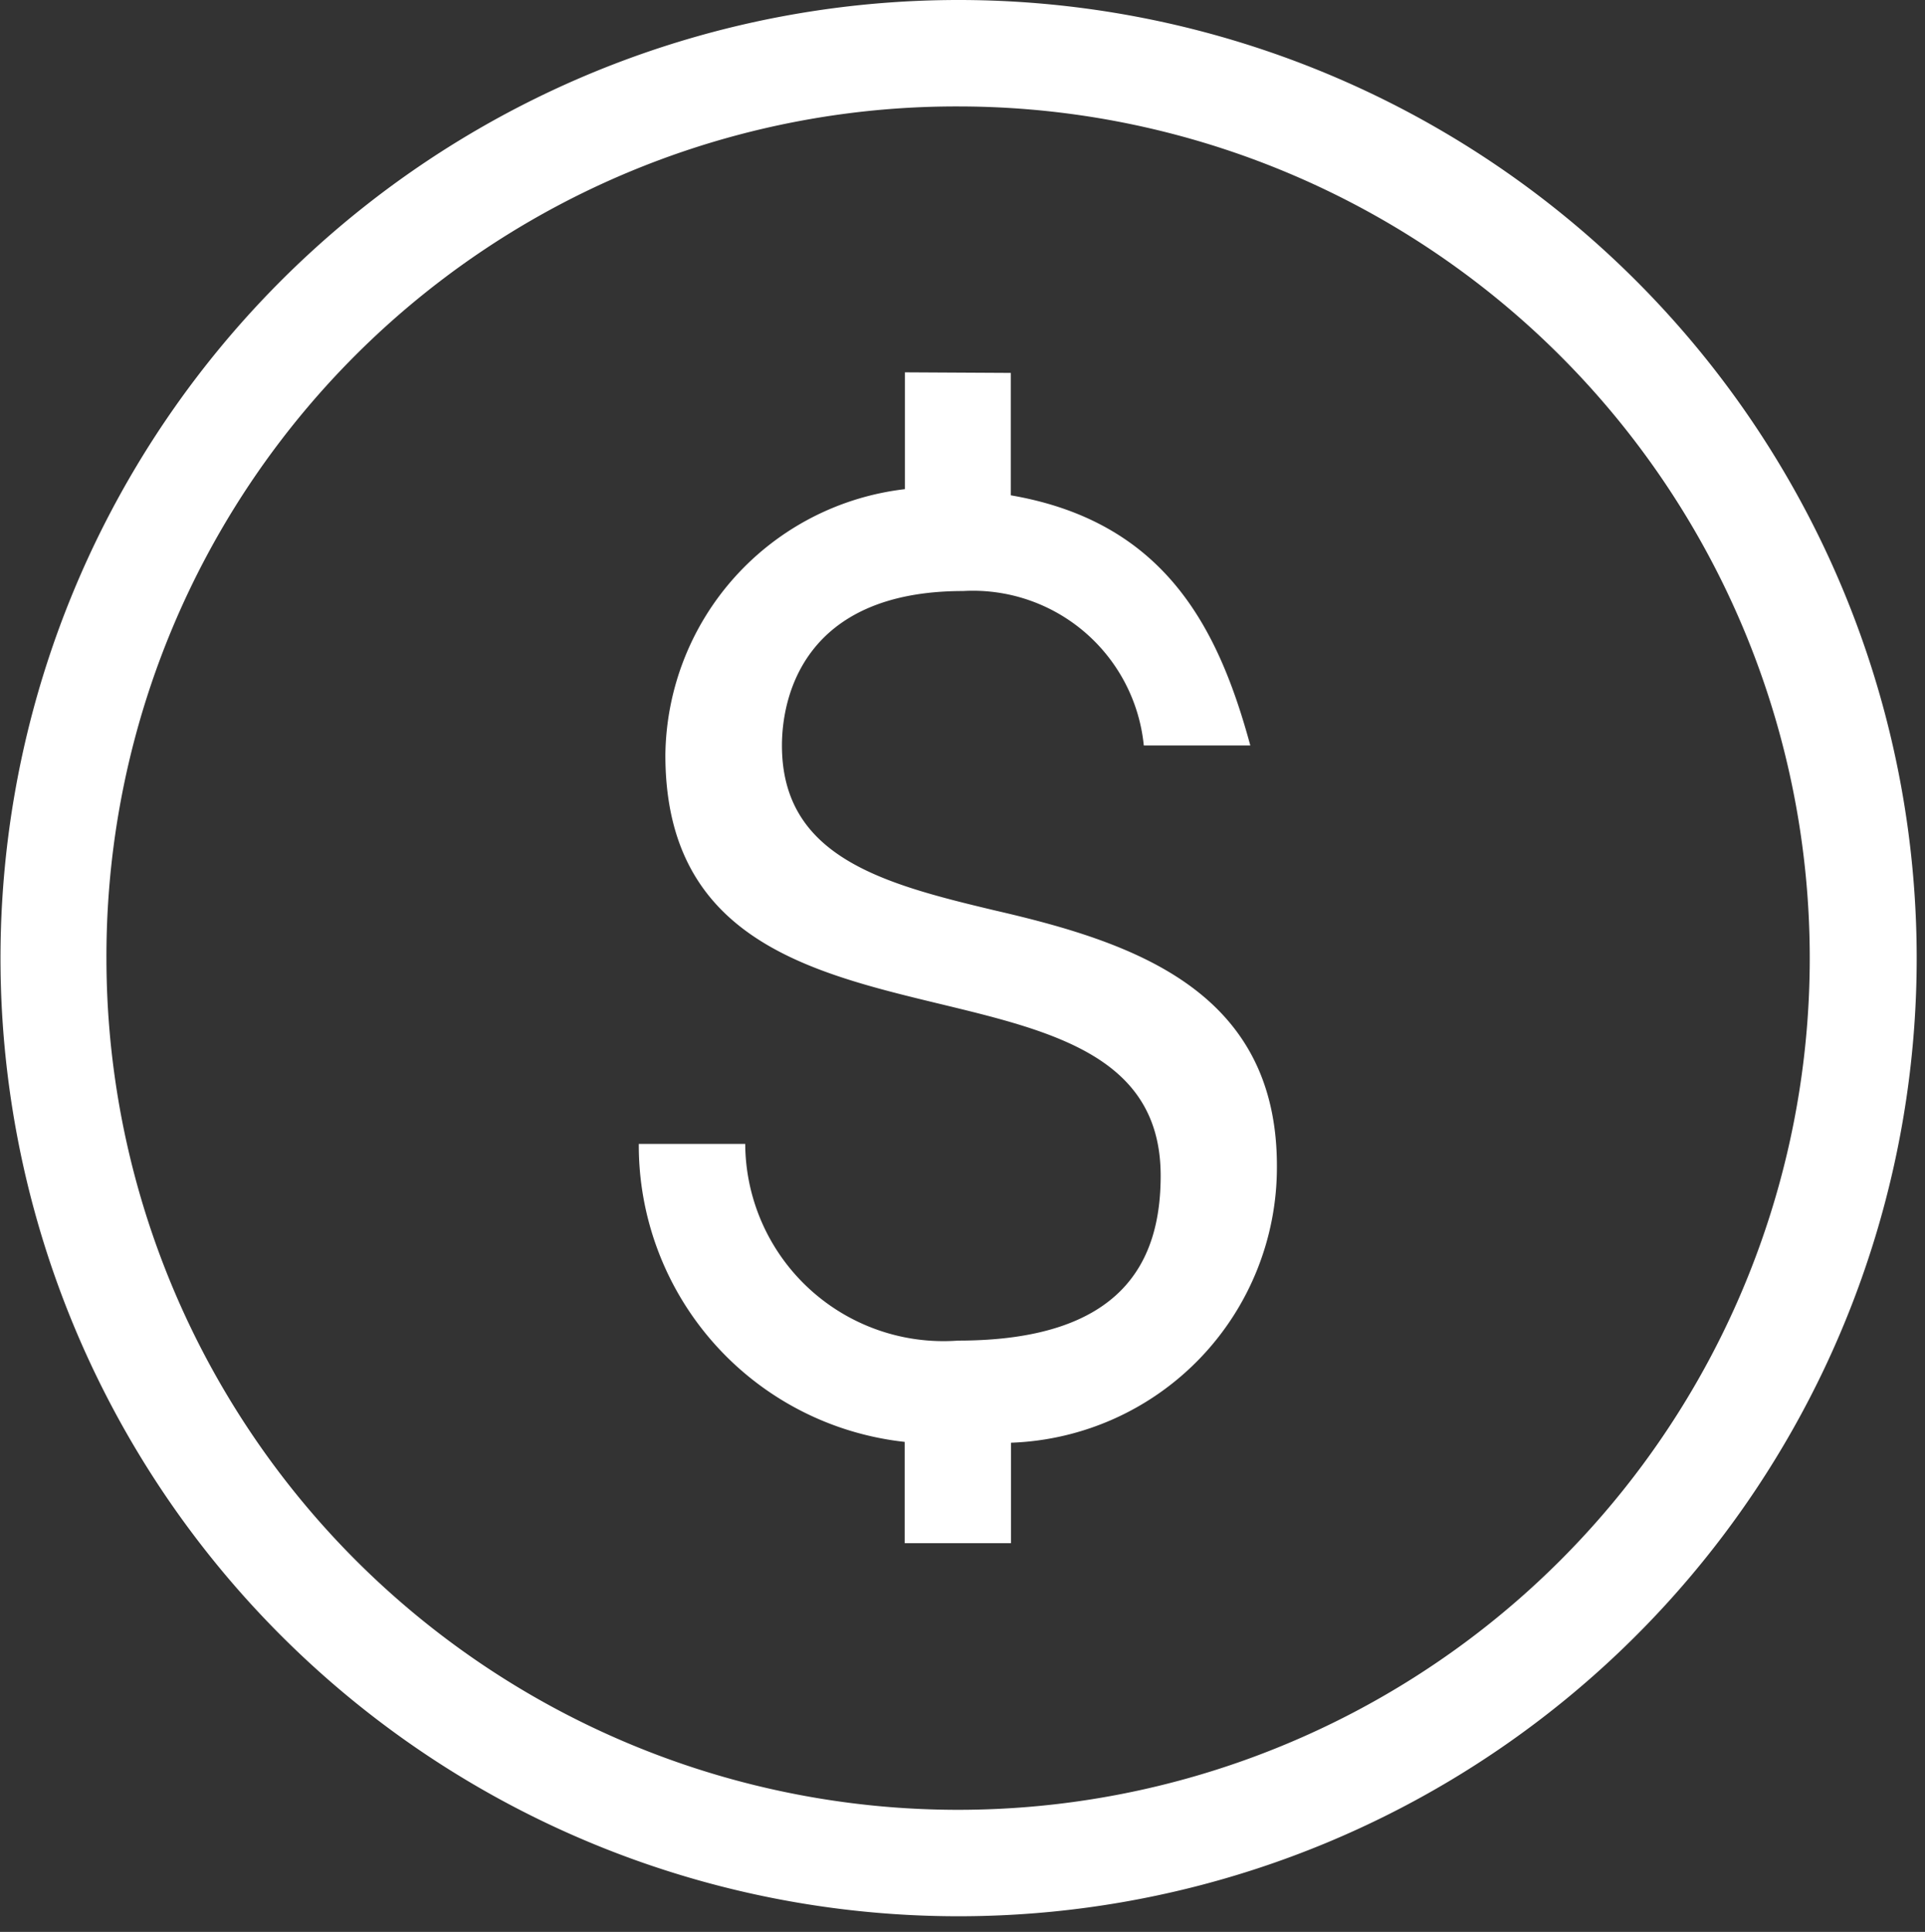 <svg xmlns="http://www.w3.org/2000/svg" xmlns:xlink="http://www.w3.org/1999/xlink" width="23.168" height="23.25" viewBox="0 0 23.168 23.25">
  <rect x="0" y="0" width="23.168" height="23.25" fill="#333333" stroke="none"/>
  <defs>
    <clipPath id="clip-path">
      <path id="Path_370" data-name="Path 370" d="M558.832,106.137H582v23.25H558.832Zm0,0"/>
    </clipPath>
  </defs>
  <g id="icon3" transform="translate(-558.832 -106.137)" clip-path="url(#clip-path)">
    <path id="Path_369" data-name="Path 369" d="M570.363,106.137A11.531,11.531,0,1,0,581.9,117.668,11.533,11.533,0,0,0,570.363,106.137Zm0,1.281a10.25,10.25,0,1,1-10.25,10.25A10.228,10.228,0,0,1,570.363,107.418Zm-.64,3.2v1.406a3.259,3.259,0,0,0-2.883,3.2c0,4.1,5.961,1.989,5.961,5.063,0,1.023-.449,1.984-2.438,1.984a2.386,2.386,0,0,1-2.562-2.367H566.52a3.591,3.591,0,0,0,3.2,3.586v1.219H571V123.5a3.317,3.317,0,0,0,3.2-3.332c0-2.113-1.73-2.691-3.394-3.074-1.344-.32-2.563-.641-2.563-1.985,0-.578.258-1.859,2.18-1.859a2.067,2.067,0,0,1,2.175,1.859h1.282c-.383-1.41-1.024-2.691-2.883-3.011v-1.473Zm0,0" fill="#fff"/>
  </g>
</svg>
